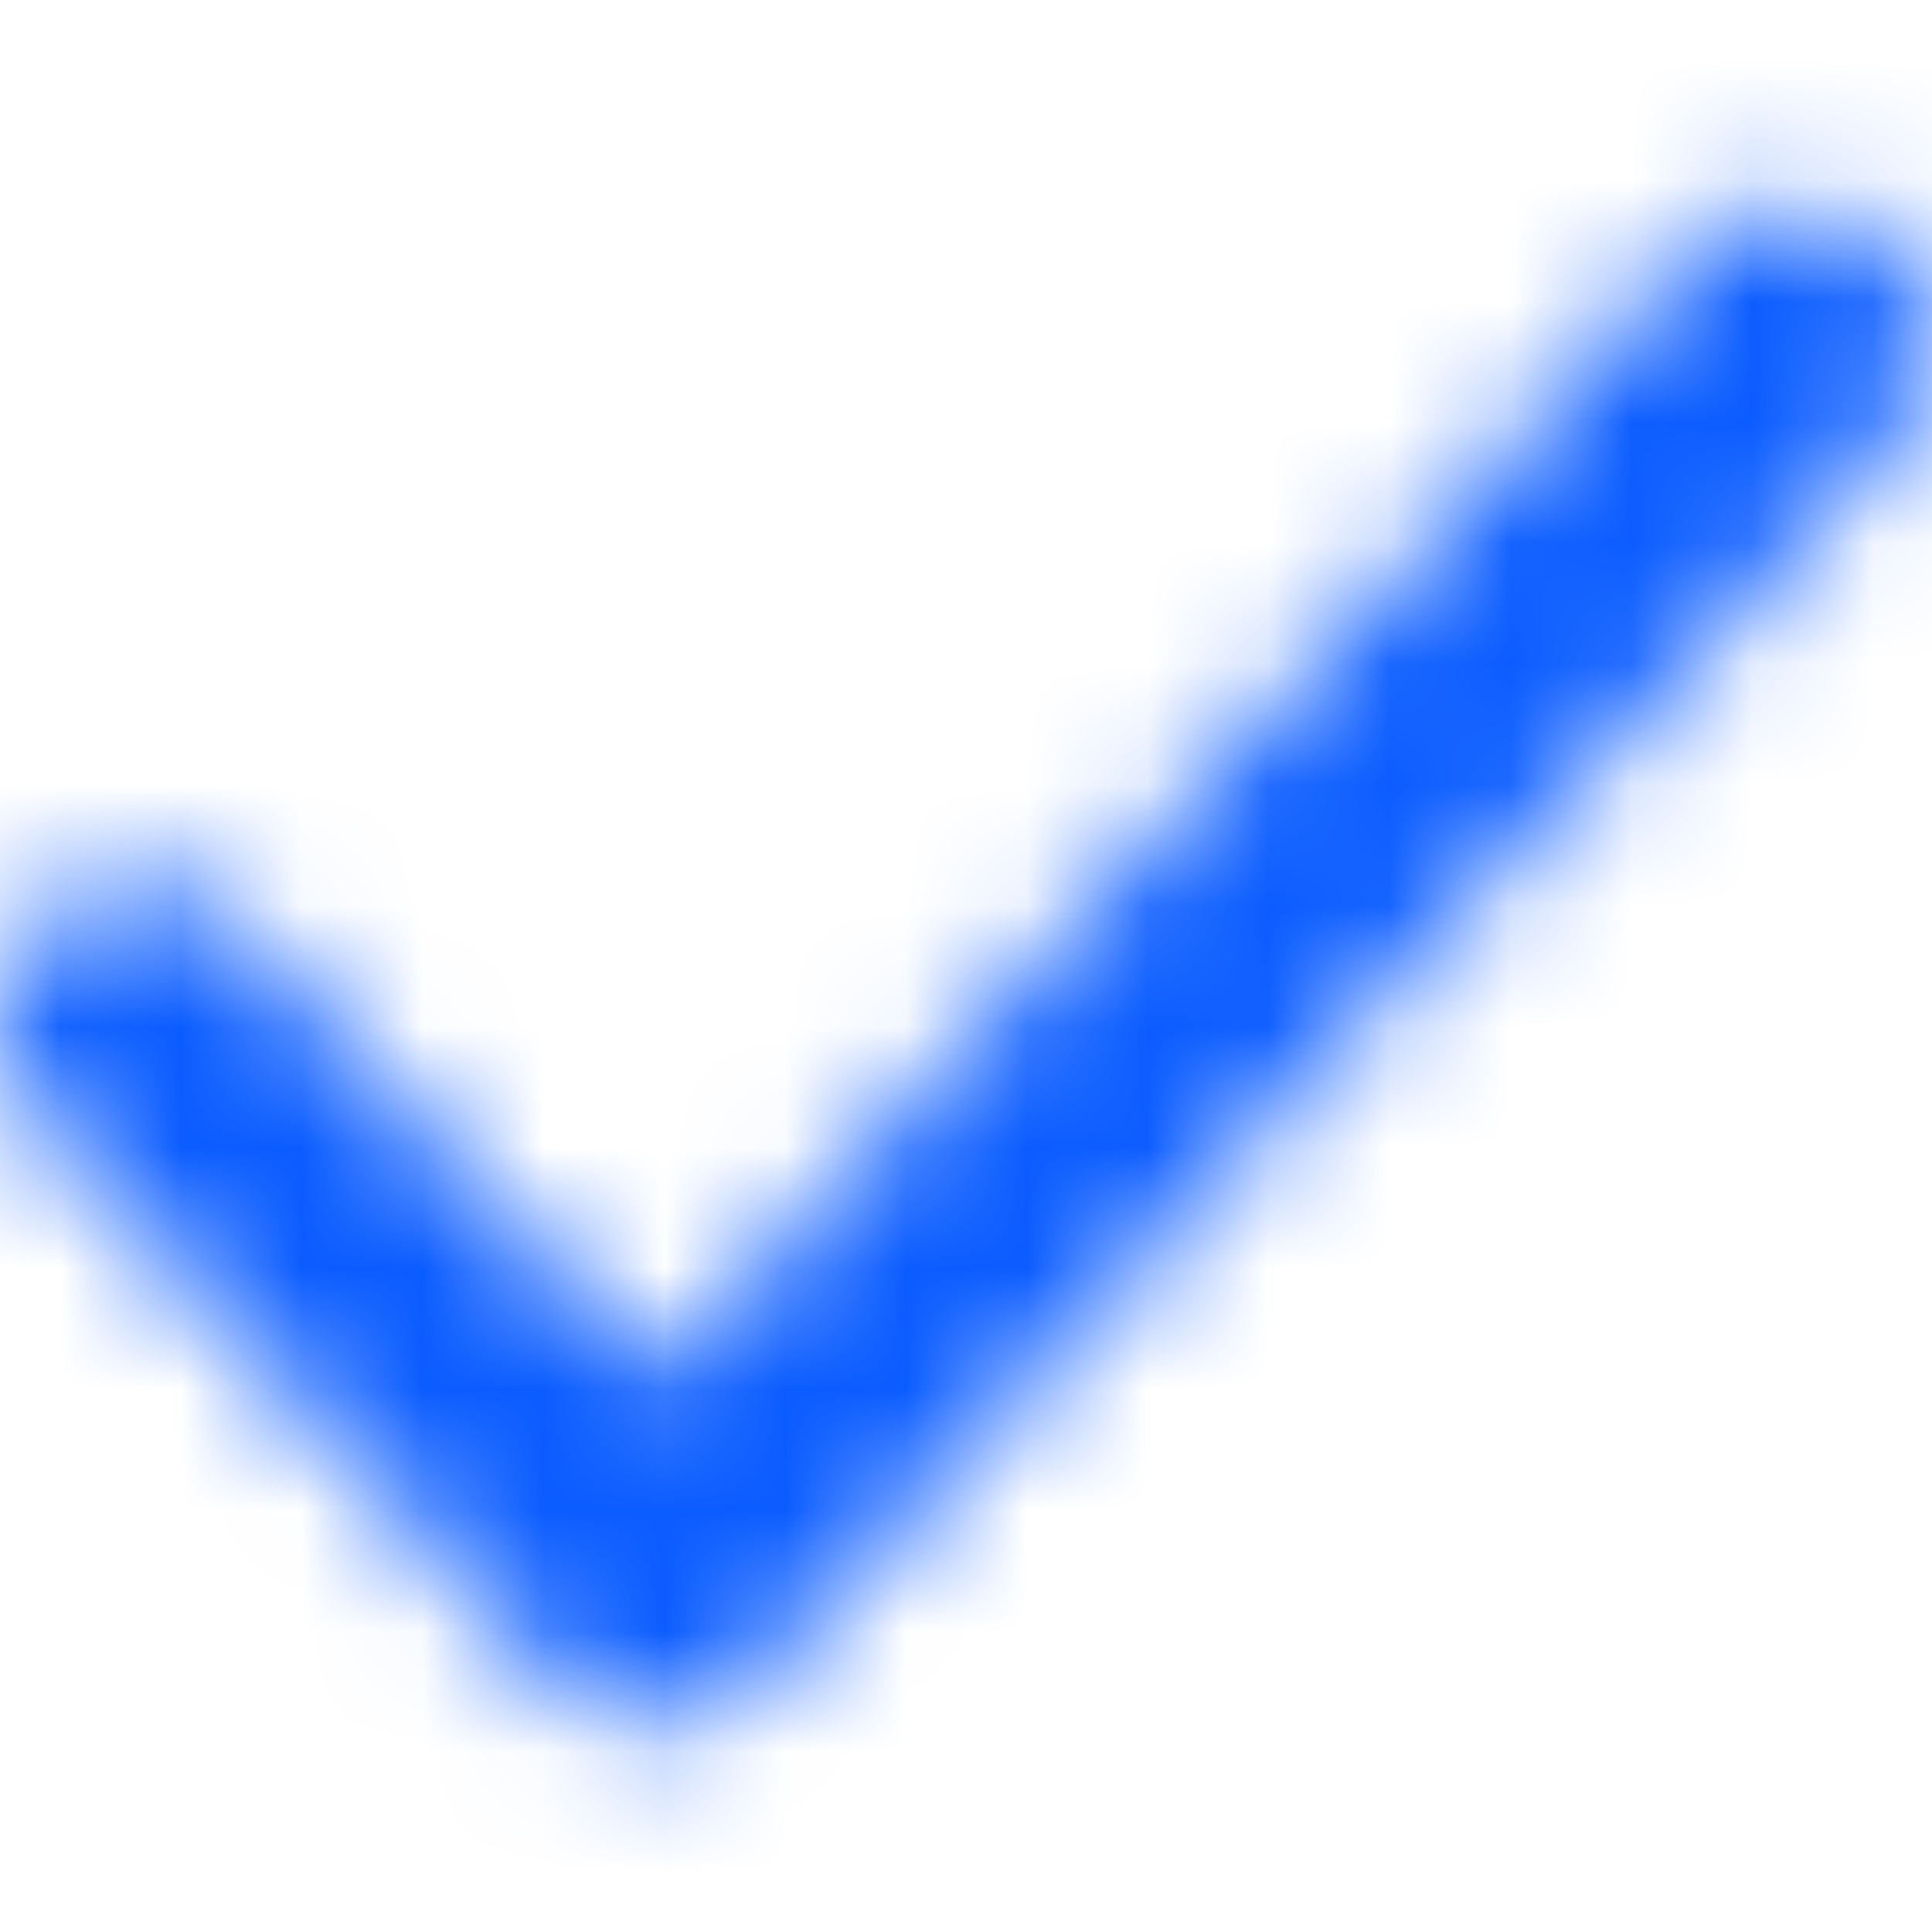<svg width="16" height="16" viewBox="0 0 16 16" fill="none" xmlns="http://www.w3.org/2000/svg">
<g clip-path="url(#clip0_3434_934)">
<mask id="mask0_3434_934" style="mask-type:alpha" maskUnits="userSpaceOnUse" x="0" y="1" width="16" height="14">
<path fill-rule="evenodd" clip-rule="evenodd" d="M15.629 2.015C16.095 2.441 16.126 3.164 15.7 3.629L6.271 13.915C6.055 14.151 5.749 14.286 5.429 14.286C5.108 14.286 4.803 14.151 4.586 13.915L0.3 9.24C-0.126 8.775 -0.095 8.052 0.371 7.625C0.836 7.199 1.559 7.23 1.985 7.695L5.429 11.452L14.015 2.085C14.441 1.62 15.164 1.588 15.629 2.015Z" fill="black"/>
</mask>
<g mask="url(#mask0_3434_934)">
<rect width="16" height="16" fill="#0B5CFF"/>
</g>
</g>
<defs>
<clipPath id="clip0_3434_934">
<rect width="16" height="16" fill="white"/>
</clipPath>
</defs>
</svg>
